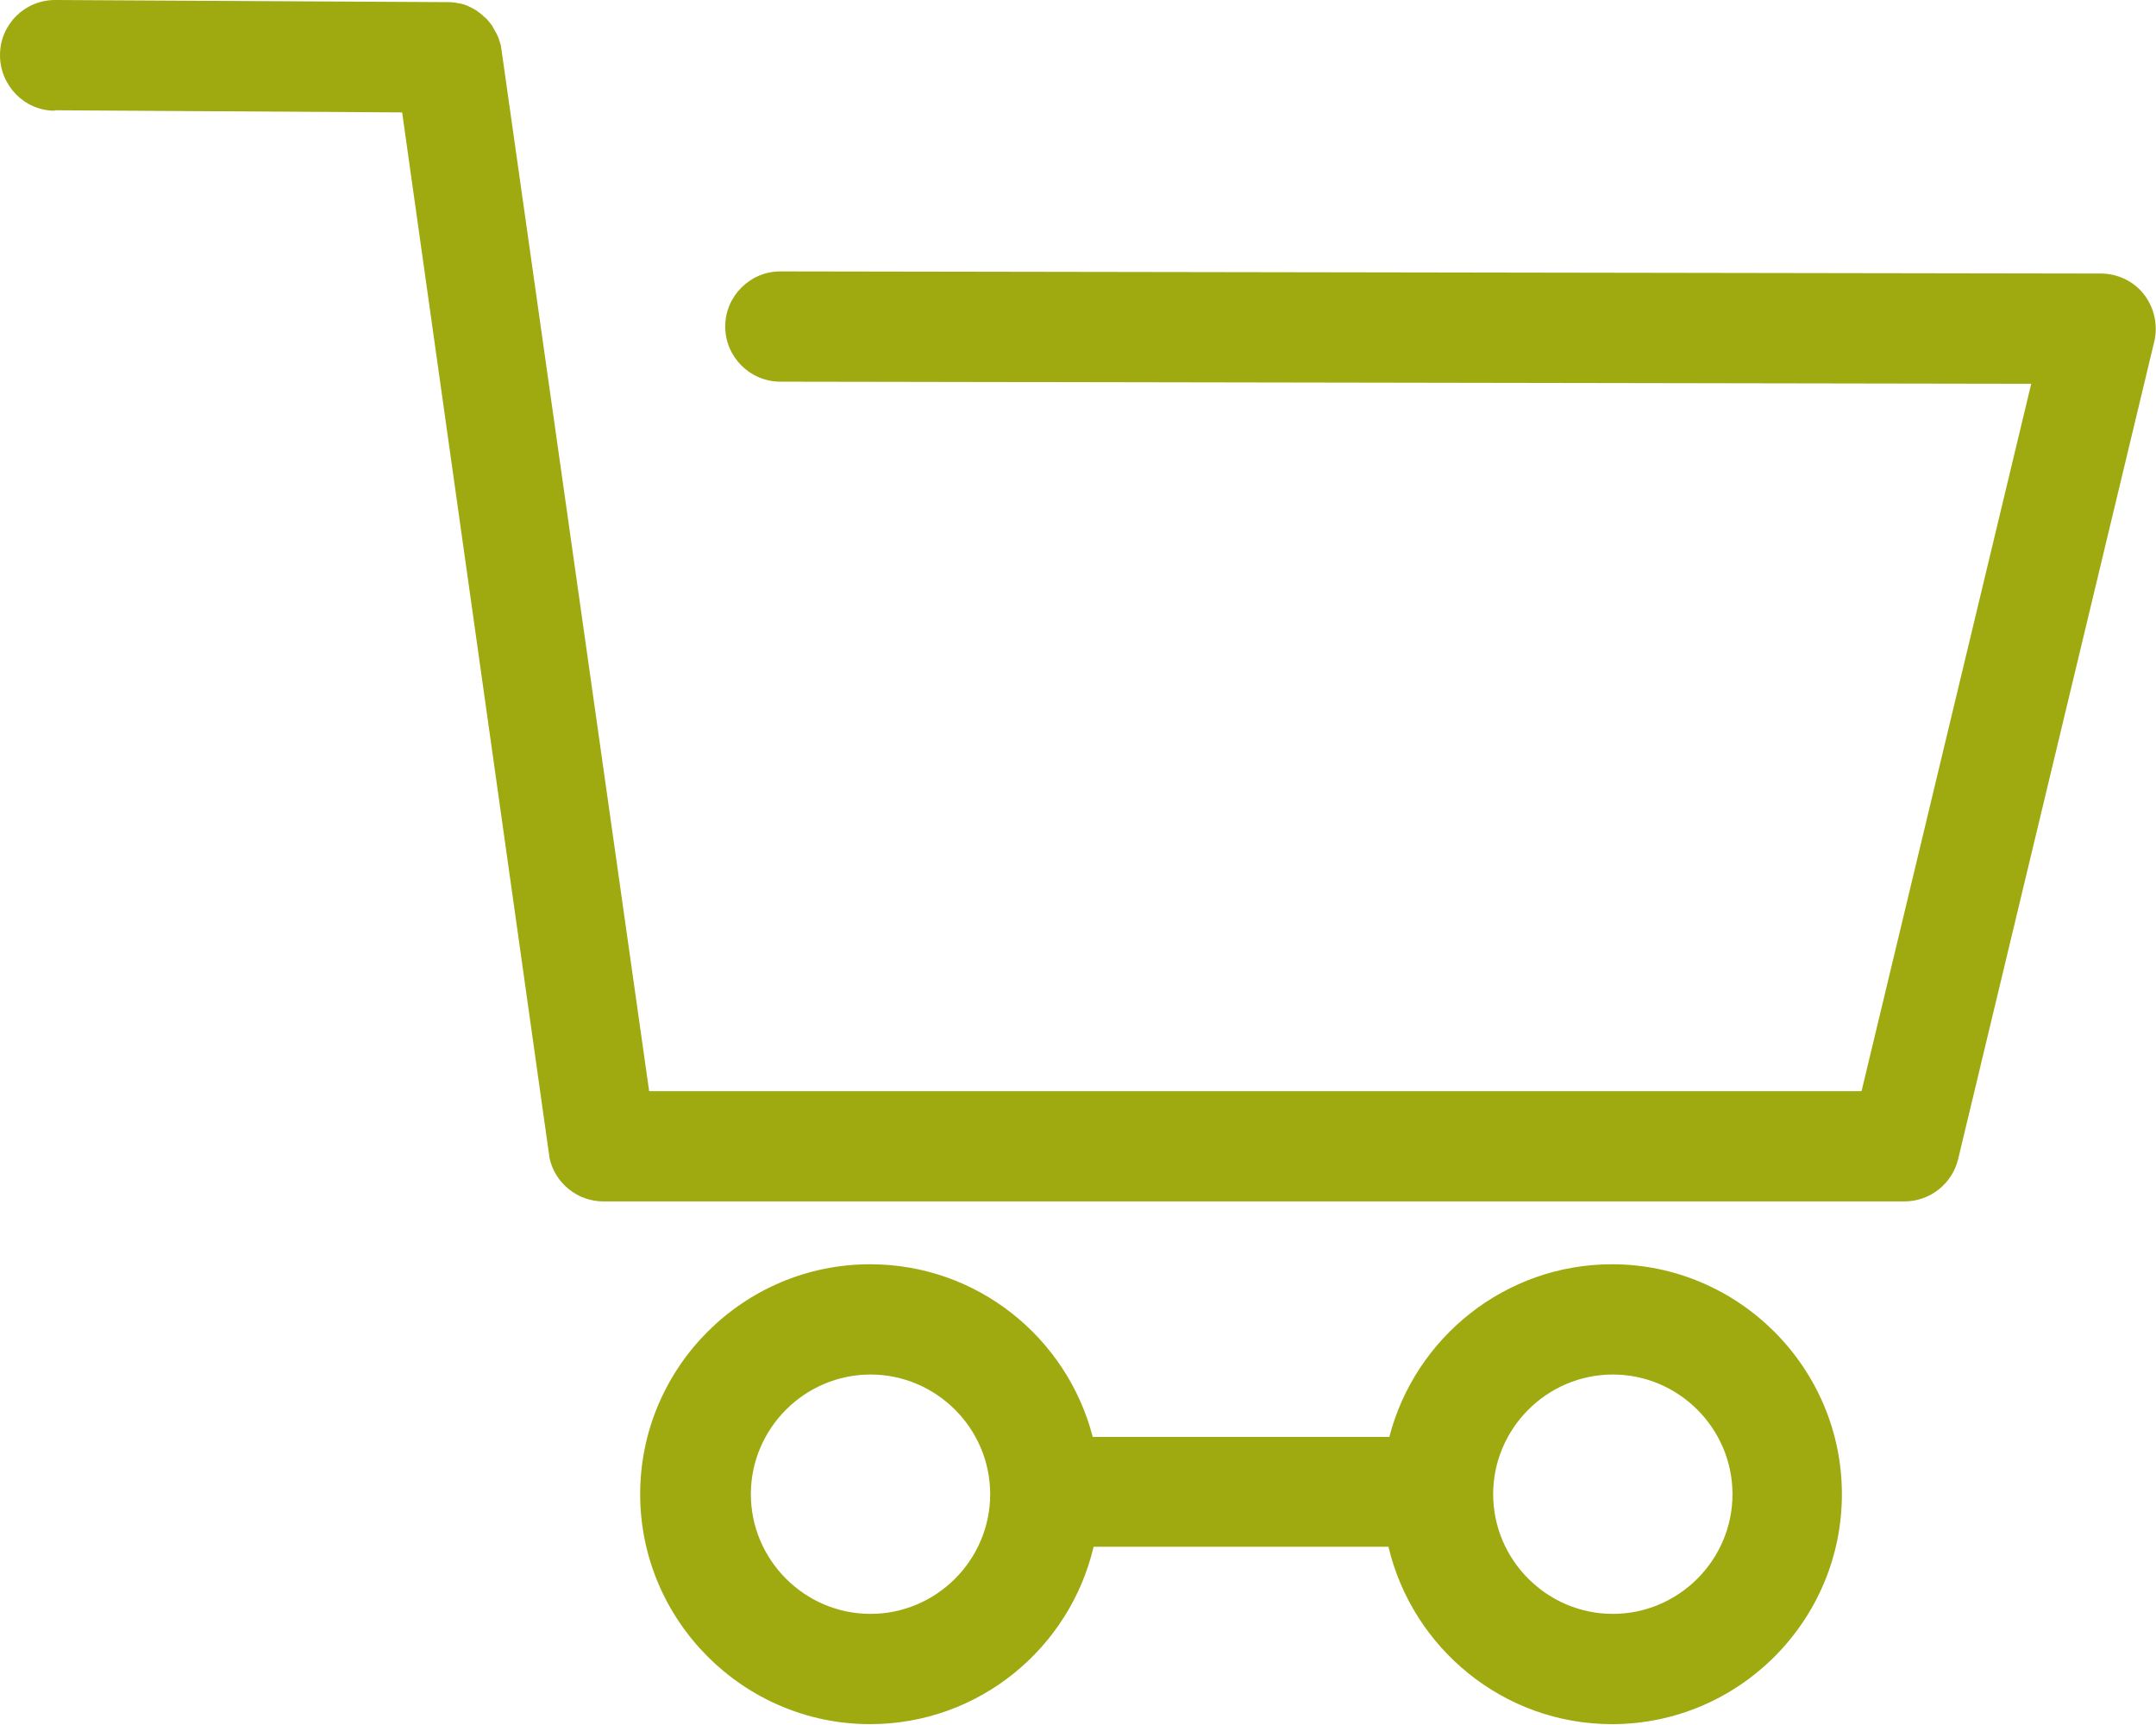 <?xml version="1.0" encoding="UTF-8"?>
<svg xmlns="http://www.w3.org/2000/svg" id="Livello_2" viewBox="0 0 50.45 40.35">
  <defs>
    <style>.cls-1{fill:#9faa11;}</style>
  </defs>
  <g id="_ÎÓÈ_2">
    <path class="cls-1" d="M1.28,2.58l8.13.05,3.45,24.47c.13.59.66,1.01,1.26,1.01h30.44c.6,0,1.12-.41,1.26-.99l4.59-19.13c.09-.38,0-.79-.24-1.1-.24-.31-.62-.49-1.01-.49l-30.9-.05h0c-.71,0-1.29.58-1.29,1.29,0,.71.58,1.29,1.29,1.29l29.27.05-3.97,16.55H15.19L11.72,1.06s-.02-.06-.03-.09c-.01-.05-.03-.09-.05-.14-.02-.04-.04-.08-.07-.13-.02-.03-.03-.06-.05-.09-.03-.05-.07-.09-.11-.14-.02-.02-.03-.04-.05-.05-.05-.05-.1-.09-.15-.13-.01,0-.03-.02-.04-.03-.06-.04-.12-.07-.18-.1-.01,0-.02-.01-.04-.02-.07-.03-.13-.05-.2-.06-.01,0-.03,0-.04-.01-.07-.01-.14-.02-.21-.02-.02,0-.03,0-.04,0h-.02s-.01,0-.02,0l-9.13-.05h0C.58,0,0,.57,0,1.29c0,.71.57,1.3,1.28,1.3Z"></path>
    <path class="cls-1" d="M32.53,33.62h-6.96c-.6-2.32-2.7-4.04-5.21-4.04-2.97,0-5.38,2.42-5.38,5.38s2.42,5.38,5.38,5.38c2.54,0,4.67-1.77,5.23-4.15h6.9c.56,2.37,2.69,4.15,5.23,4.15,2.97,0,5.38-2.42,5.38-5.38s-2.42-5.38-5.38-5.38c-2.5,0-4.61,1.72-5.21,4.04ZM20.37,37.76c-1.54,0-2.8-1.26-2.8-2.8s1.26-2.8,2.8-2.8,2.8,1.26,2.8,2.8-1.26,2.8-2.8,2.8ZM40.54,34.96c0,1.54-1.26,2.8-2.8,2.8s-2.8-1.26-2.8-2.8,1.26-2.8,2.8-2.8,2.8,1.26,2.8,2.8Z"></path>
  </g>
</svg>
